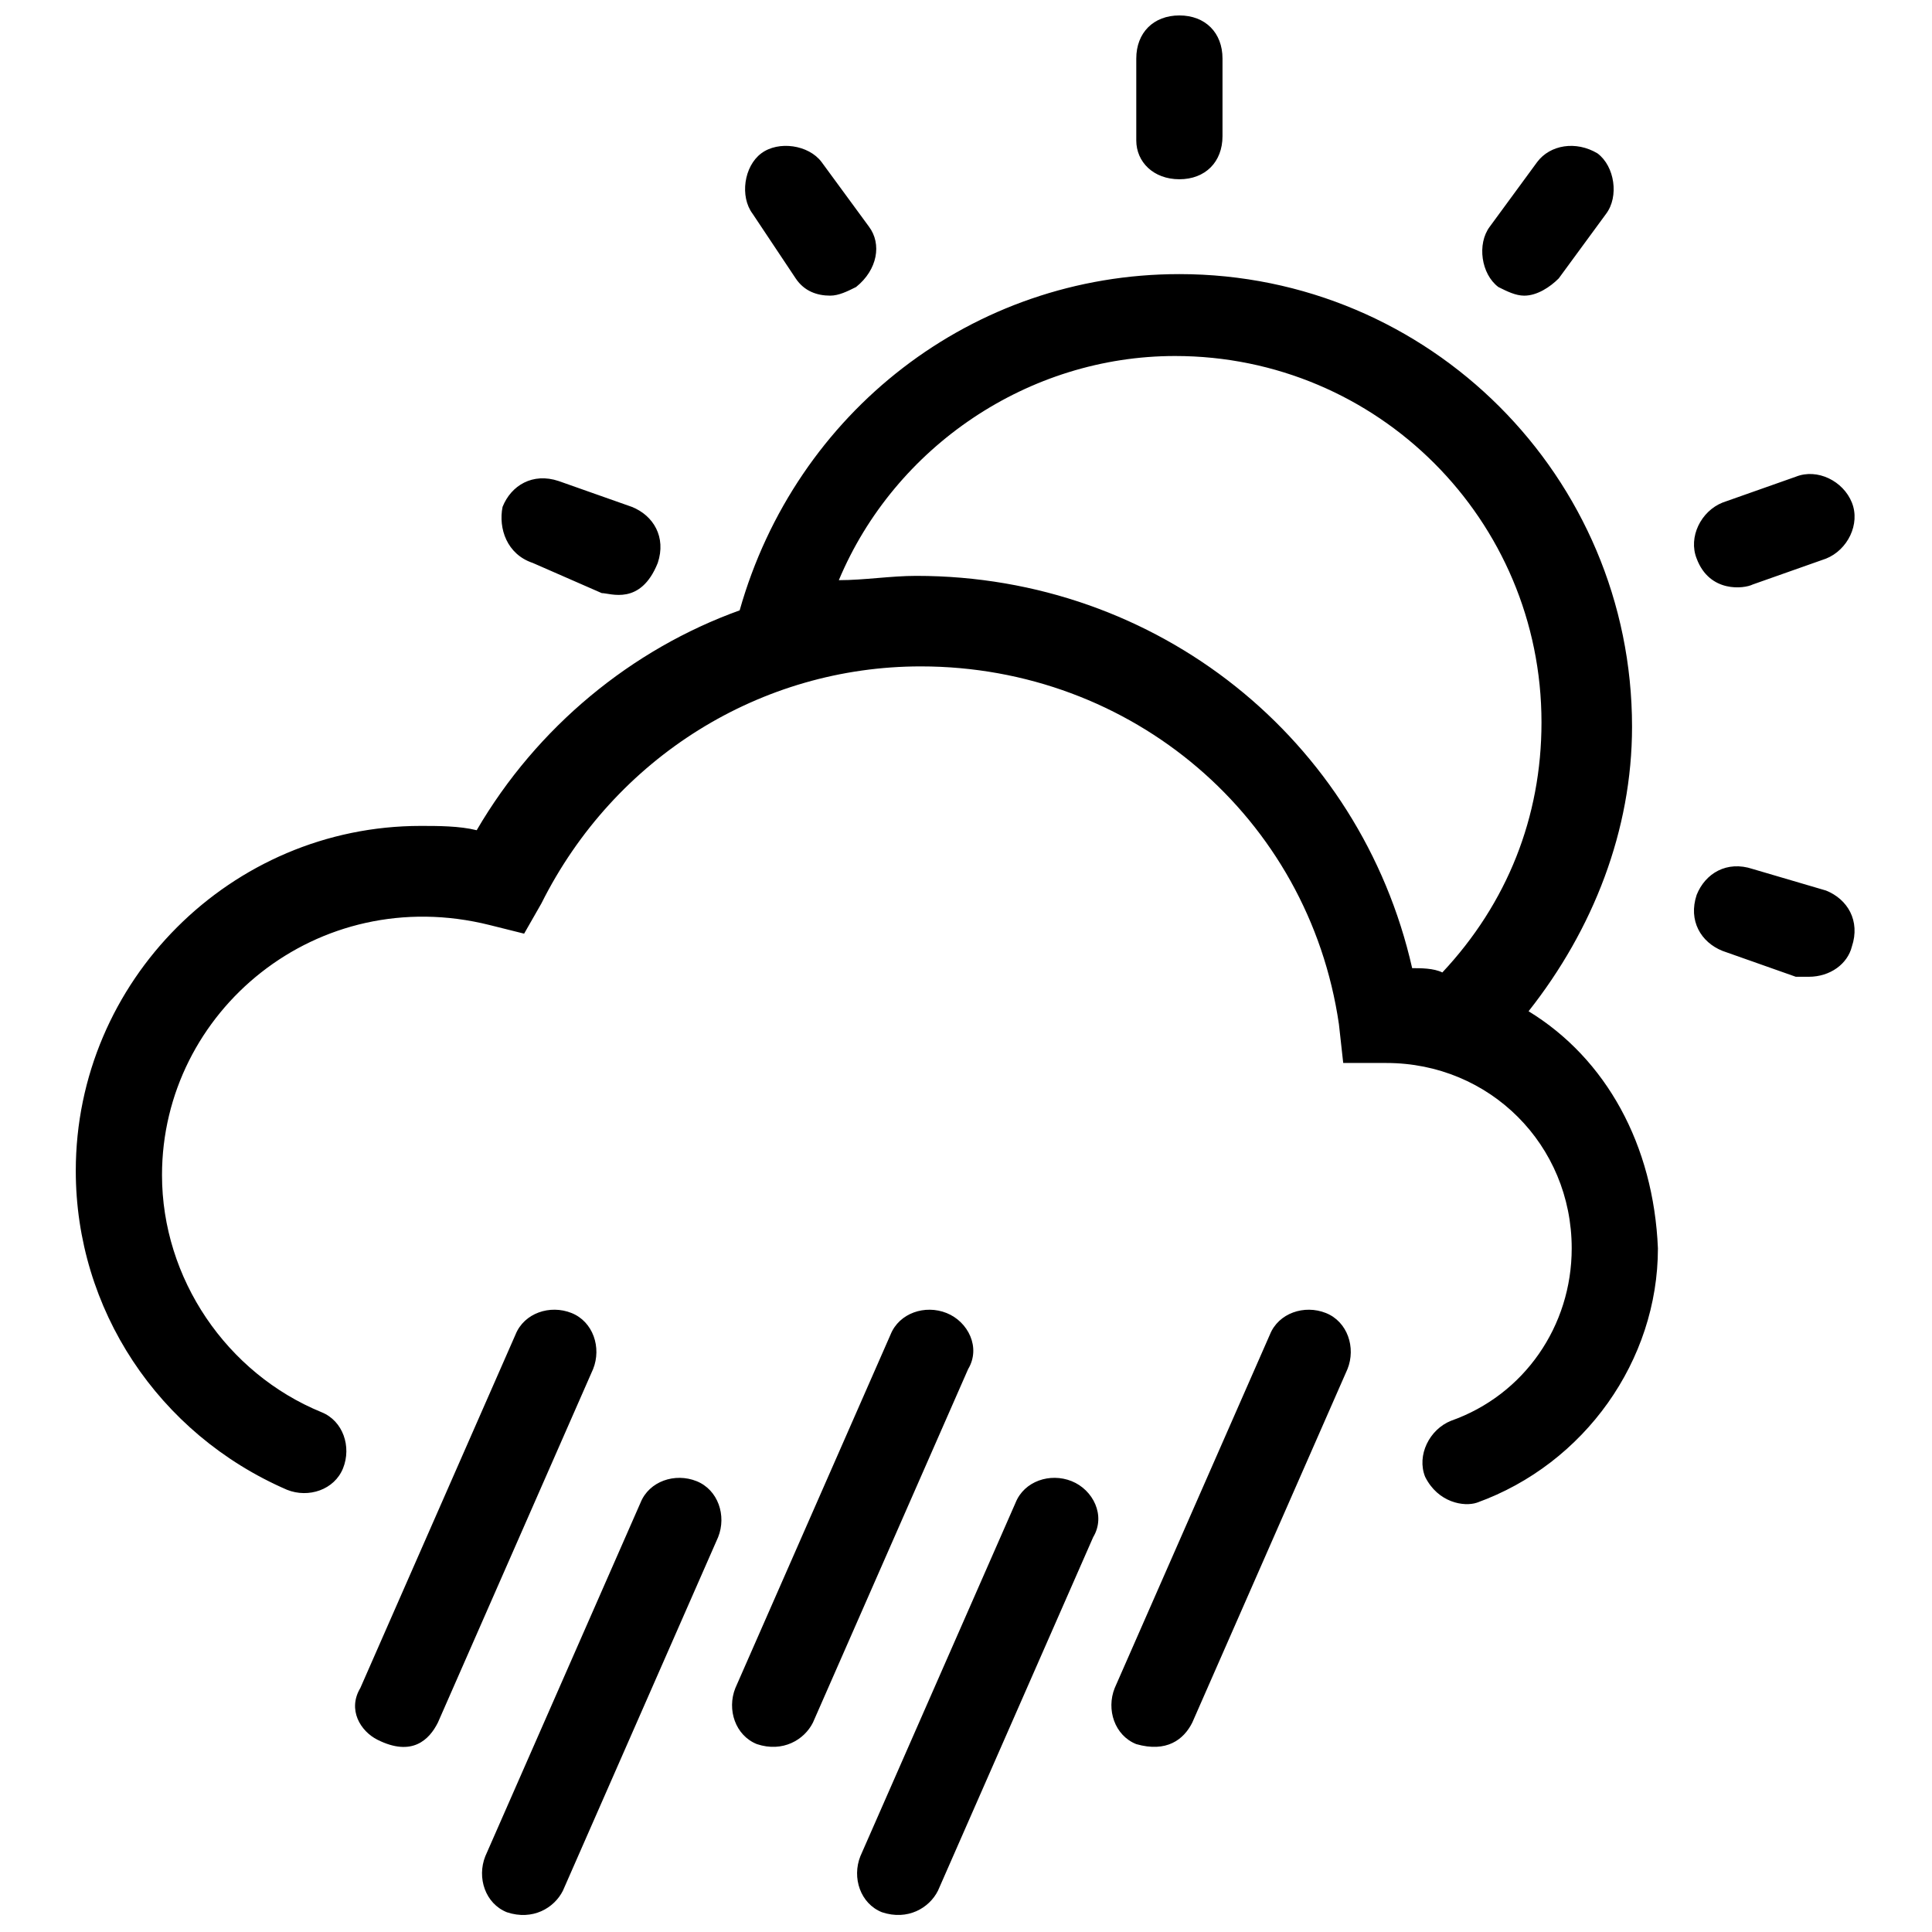 <?xml version="1.0" encoding="UTF-8"?>
<!-- Uploaded to: ICON Repo, www.svgrepo.com, Generator: ICON Repo Mixer Tools -->
<svg width="800px" height="800px" version="1.1" viewBox="144 144 512 512" xmlns="http://www.w3.org/2000/svg">
 <defs>
  <clipPath id="a">
   <path d="m164 148.09h472v503.81h-472z"/>
  </clipPath>
 </defs>
 <g clip-path="url(#a)">
  <path d="m549.09 411.99c17.137-21.707 27.418-47.98 27.418-75.398 0-66.262-53.695-119.95-119.96-119.95-54.836 0-101.68 36.559-116.53 89.109-28.562 10.281-53.695 30.844-69.688 58.266-4.57-1.141-10.281-1.141-14.852-1.141-50.266 0-91.395 41.129-91.395 91.395 0 36.559 21.707 69.688 55.98 84.539 5.711 2.285 12.566 0 14.852-5.711 2.285-5.711 0-12.566-5.711-14.852-25.133-10.289-42.27-35.422-42.27-62.84 0-43.414 41.129-77.684 86.824-66.262l9.141 2.285 4.57-7.996c19.422-38.844 58.266-62.832 100.54-62.832 55.98 0 102.82 39.984 110.82 94.82l1.141 10.281h11.426c27.418 0 49.125 21.707 49.125 49.125 0 20.562-12.566 38.844-31.988 45.695-5.711 2.285-9.141 9.141-6.856 14.852 3.426 6.856 10.281 7.996 13.711 6.856 28.562-10.281 47.98-37.699 47.98-67.402-1.148-27.418-13.715-50.266-34.277-62.836zm-162.23-115.38c-6.856 0-13.711 1.141-20.562 1.141 14.852-35.414 50.266-59.406 89.109-59.406 53.695 0 97.105 43.414 97.105 97.105 0 25.133-9.141 47.98-26.277 66.262-2.285-1.141-5.711-1.141-7.996-1.141-13.707-60.551-67.402-103.96-131.38-103.96zm58.266-115.39v-21.703c0-6.856 4.57-11.426 11.426-11.426s11.426 4.57 11.426 11.426v20.562c0 6.856-4.57 11.426-11.426 11.426s-11.426-4.57-11.426-10.285zm-101.68 19.422c-3.426-4.57-2.285-12.566 2.285-15.992 4.57-3.43 12.566-2.285 15.992 2.285l12.566 17.137c3.426 4.57 2.285 11.426-3.426 15.992-2.285 1.141-4.57 2.285-6.856 2.285-3.426 0-6.856-1.141-9.141-4.57zm-66.262 77.688c2.285-5.711 7.996-9.141 14.852-6.856l19.422 6.856c5.711 2.285 9.141 7.996 6.856 14.852-4.57 11.426-12.566 7.996-14.852 7.996l-18.277-7.996c-6.856-2.285-9.141-9.141-8-14.852zm357.58 116.53c-1.141 4.57-5.711 7.996-11.426 7.996h-3.426l-19.422-6.856c-5.711-2.285-9.141-7.996-6.856-14.852 2.285-5.711 7.996-9.141 14.852-6.856l19.422 5.711c5.715 2.285 9.141 8 6.856 14.855zm-41.125-102.82c-2.285-5.711 1.141-12.566 6.856-14.852l19.422-6.856c5.711-2.285 12.566 1.141 14.852 6.856 2.285 5.711-1.141 12.566-6.856 14.852l-19.422 6.856c-2.285 1.141-11.426 2.285-14.852-6.856zm-52.551-71.973c-4.57-3.426-5.711-11.426-2.285-15.992l12.566-17.137c3.426-4.57 10.281-5.711 15.992-2.285 4.57 3.426 5.711 11.426 2.285 15.992l-12.566 17.137c-2.285 2.285-5.711 4.57-9.141 4.57-2.285 0-4.57-1.145-6.852-2.285zm-239.91 286.75-41.129 93.68c-2.285 4.566-6.856 9.137-15.992 4.566-4.57-2.285-7.996-7.996-4.57-13.711l41.129-93.68c2.285-5.711 9.141-7.996 14.852-5.711 5.711 2.289 7.996 9.141 5.711 14.855zm99.391 0-41.129 93.68c-2.285 4.57-7.996 7.996-14.852 5.711-5.711-2.285-7.996-9.141-5.711-14.852l41.129-93.68c2.285-5.711 9.141-7.996 14.852-5.711s9.137 9.137 5.711 14.852zm100.53 0-41.129 93.68c-2.285 4.57-6.856 7.996-14.852 5.711-5.711-2.285-7.996-9.141-5.711-14.852l41.129-93.68c2.285-5.711 9.141-7.996 14.852-5.711s7.996 9.137 5.711 14.852zm-166.79 44.555-41.129 93.68c-2.285 4.57-7.996 7.996-14.852 5.711-5.711-2.285-7.996-9.141-5.711-14.852l41.129-93.68c2.285-5.711 9.141-7.996 14.852-5.711 5.711 2.285 7.996 9.137 5.711 14.852zm99.391 0-41.125 93.676c-2.285 4.57-7.996 7.996-14.852 5.711-5.711-2.285-7.996-9.141-5.711-14.852l41.129-93.68c2.285-5.711 9.141-7.996 14.852-5.711 5.707 2.289 9.137 9.141 5.707 14.855z"/>
 </g>
</svg>